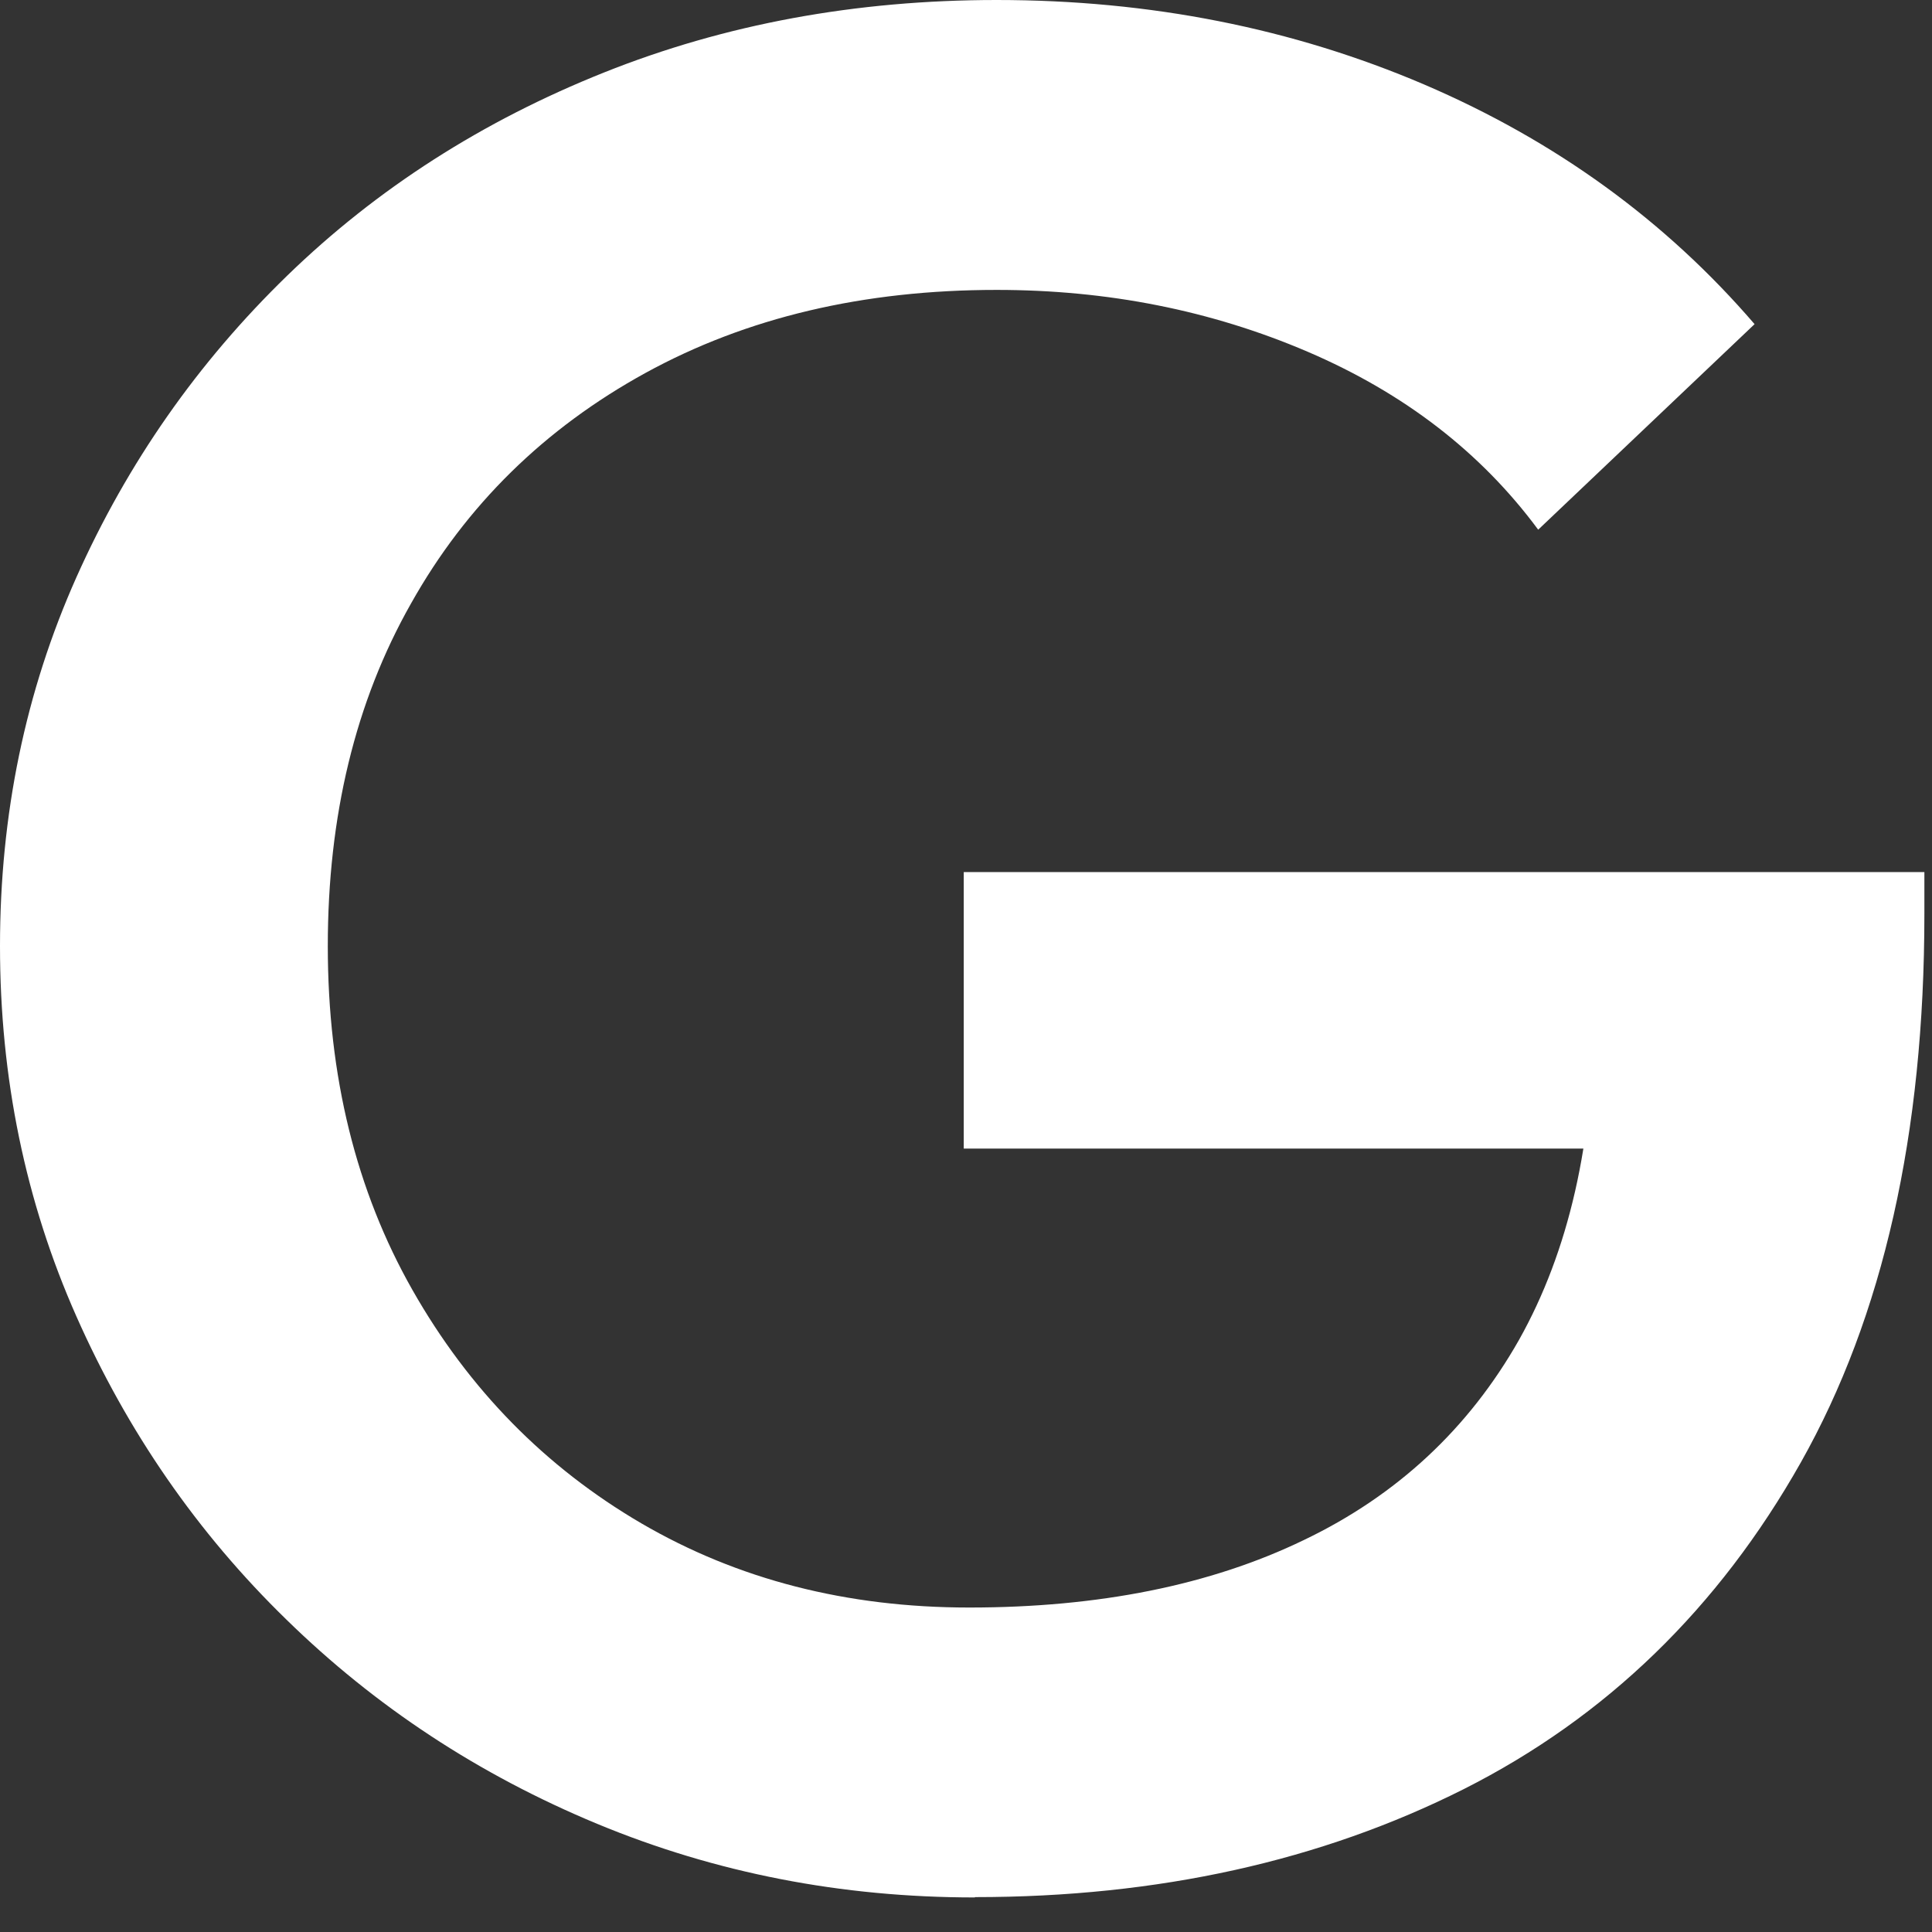 <?xml version="1.0" encoding="utf-8"?>
<svg xmlns="http://www.w3.org/2000/svg" fill="none" height="100%" overflow="visible" preserveAspectRatio="none" style="display: block;" viewBox="0 0 18 18" width="100%">
<rect x="0" y="0" width="18" height="18" fill="#333333" stroke="none"/>
<path d="M9.081 17.678C7.839 17.678 6.667 17.45 5.563 16.992C4.46 16.534 3.496 15.899 2.667 15.088C1.837 14.28 1.187 13.337 0.712 12.265C0.237 11.194 0 10.043 0 8.815C0 7.587 0.237 6.443 0.712 5.378C1.187 4.314 1.841 3.378 2.678 2.566C3.514 1.755 4.497 1.127 5.626 0.676C6.754 0.225 7.974 0 9.286 0C10.718 0 12.044 0.264 13.268 0.787C14.491 1.311 15.518 2.056 16.347 3.02L14.331 4.935C13.797 4.213 13.081 3.662 12.183 3.277C11.284 2.892 10.32 2.701 9.286 2.701C8.044 2.701 6.955 2.958 6.013 3.475C5.074 3.991 4.343 4.706 3.828 5.625C3.31 6.54 3.054 7.605 3.054 8.815C3.054 10.025 3.317 11.093 3.843 12.019C4.369 12.945 5.081 13.67 5.976 14.193C6.875 14.717 7.89 14.977 9.03 14.977C10.236 14.977 11.277 14.769 12.146 14.349C13.016 13.933 13.684 13.309 14.152 12.484C14.616 11.658 14.849 10.639 14.849 9.425L16.712 10.701H8.979V8.125H17.929V8.517C17.929 10.563 17.545 12.265 16.778 13.625C16.011 14.984 14.963 16 13.637 16.669C12.307 17.338 10.791 17.675 9.085 17.675" fill="white" id="Vector"/>
</svg>